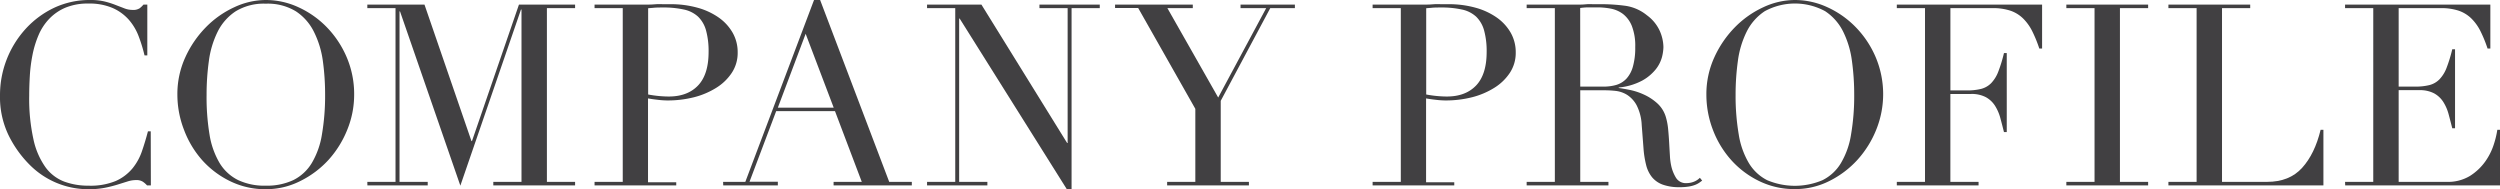 <svg xmlns="http://www.w3.org/2000/svg" viewBox="0 0 787.44 59.6"><defs><style>.cls-1{fill:#414042;}</style></defs><title>アセット 1</title><g id="レイヤー_2" data-name="レイヤー 2"><g id="Design"><path class="cls-1" d="M47.52,58.4h-1.2A7.49,7.49,0,0,0,45,57.24a3.84,3.84,0,0,0-2.24-.52,8.8,8.8,0,0,0-2.6.44l-3.2,1a39.13,39.13,0,0,1-4,1,26.07,26.07,0,0,1-5,.44A26,26,0,0,1,9.2,51.76a34.71,34.71,0,0,1-6.56-9.28A27.73,27.73,0,0,1,0,30.08,31,31,0,0,1,8.16,9a28.93,28.93,0,0,1,9-6.6A26.36,26.36,0,0,1,28.56,0,18.24,18.24,0,0,1,33,.48,27.53,27.53,0,0,1,36.4,1.56c1,.4,2,.76,2.8,1.08a7,7,0,0,0,2.48.48A3.79,3.79,0,0,0,44,2.6,8.52,8.52,0,0,0,45.2,1.44h1.2v16h-.88a47.67,47.67,0,0,0-1.84-6A17.15,17.15,0,0,0,40.56,6.2a14.73,14.73,0,0,0-5.08-3.68,18.49,18.49,0,0,0-7.64-1.4,18.21,18.21,0,0,0-7.28,1.32A15.31,15.31,0,0,0,15.44,6a17.11,17.11,0,0,0-3.32,5.12,31.23,31.23,0,0,0-1.88,6.16A48,48,0,0,0,9.4,23.8c-.13,2.21-.2,4.31-.2,6.28A59.33,59.33,0,0,0,10.56,44a23.63,23.63,0,0,0,3.8,8.72,13.1,13.1,0,0,0,5.88,4.48,21.72,21.72,0,0,0,7.6,1.28A20.81,20.81,0,0,0,36.48,57a14.52,14.52,0,0,0,5.28-4,17.49,17.49,0,0,0,3-5.52c.69-2,1.31-4.09,1.84-6.12h.88Z"/><path class="cls-1" d="M55.87,29.84A27.82,27.82,0,0,1,58.39,18a33,33,0,0,1,6.48-9.44,30.16,30.16,0,0,1,8.92-6.28A23.58,23.58,0,0,1,83.71,0,24.52,24.52,0,0,1,94,2.28a29.53,29.53,0,0,1,8.92,6.28A30.92,30.92,0,0,1,109.19,18a29.48,29.48,0,0,1,2.36,11.84,29.08,29.08,0,0,1-2.16,11,31.72,31.72,0,0,1-5.92,9.52A30.12,30.12,0,0,1,94.63,57,23.9,23.9,0,0,1,83.71,59.6a25.2,25.2,0,0,1-11.12-2.48,28.48,28.48,0,0,1-8.84-6.6A30.42,30.42,0,0,1,58,41,30.72,30.72,0,0,1,55.87,29.84Zm9.2,0A72.05,72.05,0,0,0,66,42.4a25.39,25.39,0,0,0,3.2,9A14.16,14.16,0,0,0,75,56.72a19.43,19.43,0,0,0,8.72,1.76,19.49,19.49,0,0,0,8.68-1.76,14.13,14.13,0,0,0,5.8-5.36,25.39,25.39,0,0,0,3.2-9,72.05,72.05,0,0,0,1-12.56,77.23,77.23,0,0,0-.72-10.68A29.22,29.22,0,0,0,98.87,10a16.42,16.42,0,0,0-5.68-6.44,17,17,0,0,0-9.48-2.4,17,17,0,0,0-9.48,2.4A16.42,16.42,0,0,0,68.55,10a29.22,29.22,0,0,0-2.76,9.2A77.23,77.23,0,0,0,65.07,29.84Z"/><path class="cls-1" d="M115.7,57.28h8.88V2.56H115.7V1.44h18l14.8,43h.16l14.8-43h17.68V2.56h-8.88V57.28h8.88V58.4H155.38V57.28h8.88V3h-.16L145,58.48l-19-54.88h-.16V57.28h8.88V58.4h-19Z"/><path class="cls-1" d="M187.27,57.28h8.88V2.56h-8.88V1.44h15c.75,0,1.49,0,2.24,0s1.49-.07,2.24-.12,1.48,0,2.2,0,1.45,0,2.2,0a31.4,31.4,0,0,1,8.44,1.08,21.65,21.65,0,0,1,6.72,3.08,14.89,14.89,0,0,1,4.44,4.8,12.34,12.34,0,0,1,1.6,6.24,11.37,11.37,0,0,1-1.84,6.4,15.85,15.85,0,0,1-4.88,4.72,24.69,24.69,0,0,1-7.08,3,33.88,33.88,0,0,1-8.44,1,27.3,27.3,0,0,1-2.88-.2c-1.17-.13-2.21-.28-3.12-.44v26.4H213V58.4H187.27Zm16.88-27.52q1.6.31,3.36.48c1.17.11,2.21.16,3.12.16q5.93,0,9.24-3.48t3.32-10.52a24.61,24.61,0,0,0-.8-6.8,9.57,9.57,0,0,0-2.52-4.36A9.5,9.5,0,0,0,215.39,3a29.38,29.38,0,0,0-6.6-.64c-1,0-1.93,0-2.76.08s-1.45.11-1.88.16Z"/><path class="cls-1" d="M227.76,57.28h7L256.4,0h1.92l21.76,57.28h7.12V58.4H262.56V57.28h8.88L263,35H244.48l-8.4,22.24H245V58.4h-17.2Zm26-46.64L245,33.92h17.6Z"/><path class="cls-1" d="M292,57.28h8.88V2.56H292V1.44h17.12l27,43.6h.16V2.56h-8.88V1.44h19V2.56h-8.88v57H336L302.27,5.84h-.16V57.28H311V58.4H292Z"/><path class="cls-1" d="M367.62,57.28h8.88v-23l-18-31.76h-7.28V1.44H375.7V2.56h-8l16,28.16L398.82,2.56h-8.08V1.44h17.12V2.56H400.1l-15.6,29.2V57.28h8.88V58.4H367.62Z"/><path class="cls-1" d="M432.34,57.28h8.88V2.56h-8.88V1.44h15c.75,0,1.49,0,2.24,0s1.49-.07,2.24-.12,1.48,0,2.2,0,1.45,0,2.2,0a31.4,31.4,0,0,1,8.44,1.08,21.65,21.65,0,0,1,6.72,3.08,14.89,14.89,0,0,1,4.44,4.8,12.34,12.34,0,0,1,1.6,6.24,11.37,11.37,0,0,1-1.84,6.4,15.85,15.85,0,0,1-4.88,4.72,24.69,24.69,0,0,1-7.08,3,33.88,33.88,0,0,1-8.44,1,27.3,27.3,0,0,1-2.88-.2c-1.18-.13-2.21-.28-3.12-.44v26.4h8.88V58.4H432.34Zm16.88-27.52q1.61.31,3.36.48c1.17.11,2.21.16,3.12.16q5.93,0,9.24-3.48t3.32-10.52a24.61,24.61,0,0,0-.8-6.8,9.57,9.57,0,0,0-2.52-4.36A9.5,9.5,0,0,0,460.46,3a29.38,29.38,0,0,0-6.6-.64c-1,0-1.93,0-2.76.08s-1.45.11-1.88.16Z"/><path class="cls-1" d="M480.86,57.28h8.88V2.56h-8.88V1.44h15.2c.64,0,1.28,0,1.92,0s1.28-.07,1.92-.12,1.28,0,1.92,0,1.28,0,1.92,0a58.4,58.4,0,0,1,8.32.52,13.94,13.94,0,0,1,6.72,3,12.46,12.46,0,0,1,4,4.88,13.13,13.13,0,0,1,1.16,5.12,14.28,14.28,0,0,1-.44,3.08,10.64,10.64,0,0,1-1.92,3.84,14.38,14.38,0,0,1-4.28,3.6,19.39,19.39,0,0,1-7.44,2.2v.16q1.28.16,3.48.6a20.61,20.61,0,0,1,4.48,1.48,16.4,16.4,0,0,1,4.2,2.76,9.44,9.44,0,0,1,2.72,4.44,19.85,19.85,0,0,1,.68,3.64c.13,1.36.24,2.76.32,4.2s.16,2.83.24,4.16a19.68,19.68,0,0,0,.44,3.36A12.17,12.17,0,0,0,527.9,56a3.64,3.64,0,0,0,3.36,1.68,6.36,6.36,0,0,0,2.16-.4,5.43,5.43,0,0,0,2-1.28l.72.88c-.27.21-.58.44-.92.68a6.72,6.72,0,0,1-1.32.68,10,10,0,0,1-2,.52,17.49,17.49,0,0,1-2.84.2,15.25,15.25,0,0,1-5.32-.8,7.81,7.81,0,0,1-3.4-2.36A9.86,9.86,0,0,1,518.5,52a30.47,30.47,0,0,1-.84-5.32l-.56-7.28a15.28,15.28,0,0,0-1.6-6.24,8.92,8.92,0,0,0-3-3.28,8.68,8.68,0,0,0-3.56-1.24,31.22,31.22,0,0,0-3.2-.2h-8V57.28h8.88V58.4H480.86Zm16.88-30h7.36a14.12,14.12,0,0,0,4.08-.56,7.16,7.16,0,0,0,3.16-2,9.35,9.35,0,0,0,2-3.8,21.58,21.58,0,0,0,.72-6.08A17.23,17.23,0,0,0,514,8.2a9.06,9.06,0,0,0-2.8-3.8,9.33,9.33,0,0,0-3.84-1.68,22.44,22.44,0,0,0-4.2-.4c-1,0-1.94,0-2.92,0a20.45,20.45,0,0,0-2.52.2Z"/><path class="cls-1" d="M537.47,29.84A27.82,27.82,0,0,1,540,18a33,33,0,0,1,6.48-9.44,30.29,30.29,0,0,1,8.92-6.28A23.61,23.61,0,0,1,565.31,0a24.52,24.52,0,0,1,10.28,2.28,29.41,29.41,0,0,1,8.92,6.28A30.74,30.74,0,0,1,590.79,18a29.89,29.89,0,0,1,.2,22.8,31.72,31.72,0,0,1-5.92,9.52A30,30,0,0,1,576.23,57a23.84,23.84,0,0,1-10.92,2.56,25.24,25.24,0,0,1-11.12-2.48,28.48,28.48,0,0,1-8.84-6.6,30.42,30.42,0,0,1-5.8-9.52A30.93,30.93,0,0,1,537.47,29.84Zm9.2,0a72.05,72.05,0,0,0,1,12.56,25.39,25.39,0,0,0,3.2,9,14.28,14.28,0,0,0,5.76,5.36,22.38,22.38,0,0,0,17.4,0,14.07,14.07,0,0,0,5.8-5.36,25.2,25.2,0,0,0,3.2-9,72.05,72.05,0,0,0,1-12.56,77.23,77.23,0,0,0-.72-10.68,29.22,29.22,0,0,0-2.76-9.2,16.42,16.42,0,0,0-5.68-6.44,19.92,19.92,0,0,0-19,0A16.5,16.5,0,0,0,550.15,10a29.22,29.22,0,0,0-2.76,9.2A77.23,77.23,0,0,0,546.67,29.84Z"/><path class="cls-1" d="M597.45,57.28h8.88V2.56h-8.88V1.44h45.76V15.28h-.88a40.85,40.85,0,0,0-2.24-5.48,15.08,15.08,0,0,0-2.88-4,10.63,10.63,0,0,0-4-2.44,17.4,17.4,0,0,0-5.6-.8H614.33V28.48h5.2A18,18,0,0,0,624,28a6.85,6.85,0,0,0,3.16-1.8,10.77,10.77,0,0,0,2.24-3.6,45.13,45.13,0,0,0,1.8-5.88h.88V41.6h-.88c-.38-1.55-.76-3-1.16-4.48a14,14,0,0,0-1.68-3.84,8,8,0,0,0-2.88-2.68,9.55,9.55,0,0,0-4.68-1h-6.48V57.28h8.88V58.4H597.45Z"/><path class="cls-1" d="M650.85,57.28h8.88V2.56h-8.88V1.44h25.76V2.56h-8.88V57.28h8.88V58.4H650.85Z"/><path class="cls-1" d="M683,57.28h8.88V2.56H683V1.44h25.76V2.56h-8.88V57.28H714.1q7,0,11-4.4t5.84-12h.88V58.4H683Z"/><path class="cls-1" d="M738.64,57.28h8.88V2.56h-8.88V1.44H784.4V15.28h-.88a40.85,40.85,0,0,0-2.24-5.48,15.08,15.08,0,0,0-2.88-4,10.63,10.63,0,0,0-4-2.44,17.4,17.4,0,0,0-5.6-.8H755.52V27.28h5.2a18,18,0,0,0,4.48-.48,6.85,6.85,0,0,0,3.16-1.8,10.77,10.77,0,0,0,2.24-3.6,45.13,45.13,0,0,0,1.8-5.88h.88V40.4h-.88c-.38-1.55-.76-3-1.16-4.48a14,14,0,0,0-1.68-3.84,8,8,0,0,0-2.88-2.68,9.55,9.55,0,0,0-4.68-1h-6.48V57.28h15.12A13.31,13.31,0,0,0,778,55.4a17.18,17.18,0,0,0,4.76-4.48,19.59,19.59,0,0,0,2.72-5.4,29.1,29.1,0,0,0,1.12-4.64h.88V58.4h-48.8Z"/></g></g></svg>